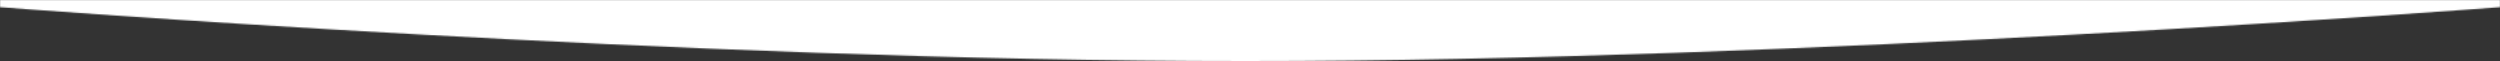 <?xml version="1.0" encoding="UTF-8"?> <svg xmlns="http://www.w3.org/2000/svg" width="1920" height="47" viewBox="0 0 1920 47" fill="none"><rect x="0" y="0" width="1920" height="47" fill="#333333" stroke="none"/> <mask id="mask0_351_326" style="mask-type:alpha" maskUnits="userSpaceOnUse" x="0" y="0" width="1920" height="47"> <path d="M0 0H1920V5.5C1920 5.5 1384 47 956.5 47C529 47 0 5.5 0 5.5V0Z" fill="#F2F2F2"></path> </mask> <g mask="url(#mask0_351_326)"> <rect x="-42" y="-1306.5" width="1962" height="1355" fill="white"></rect> </g> </svg> 